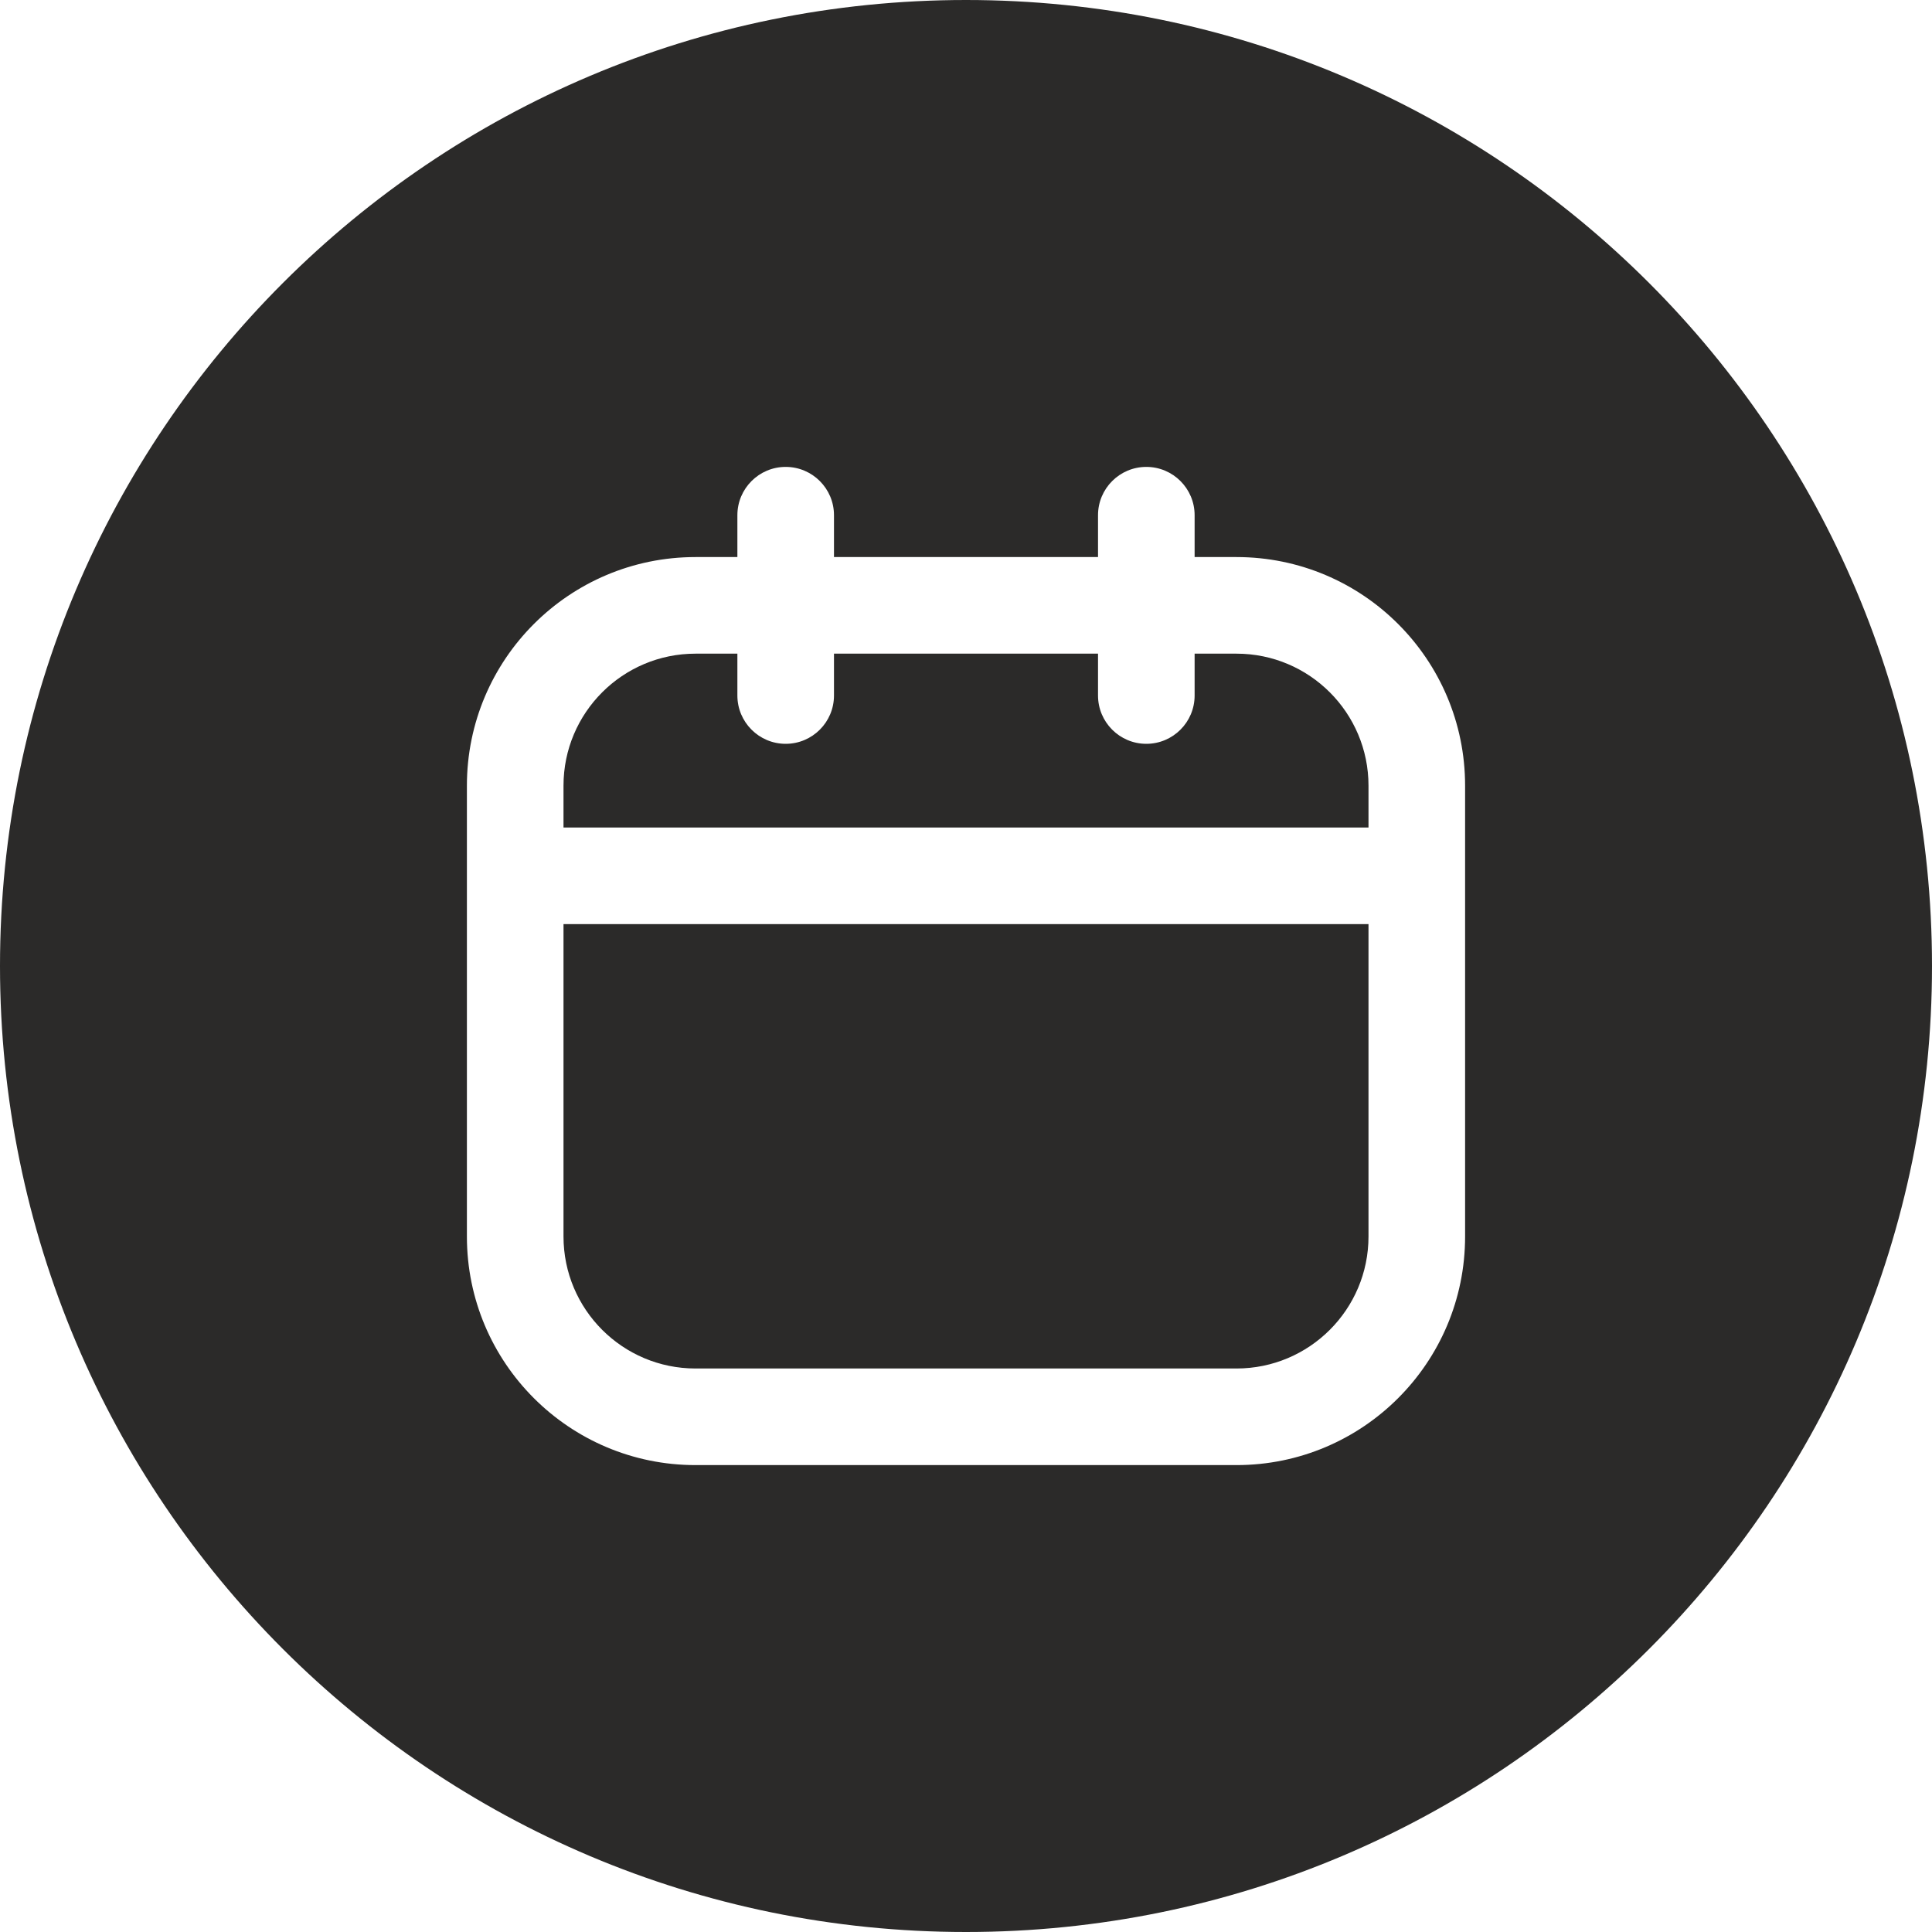 <?xml version="1.0" encoding="UTF-8"?> <svg xmlns="http://www.w3.org/2000/svg" width="30" height="30" viewBox="0 0 30 30" fill="none"> <path fill-rule="evenodd" clip-rule="evenodd" d="M30 15C30 23.284 23.284 30 15 30C6.716 30 0 23.284 0 15C0 6.716 6.716 0 15 0C23.284 0 30 6.716 30 15ZM10.8 10.15C9.668 10.15 8.75 11.068 8.75 12.2V12.85H21.25V12.2C21.25 11.068 20.332 10.15 19.2 10.15H18.55V10.8C18.55 11.214 18.214 11.55 17.8 11.55C17.386 11.55 17.05 11.214 17.05 10.8V10.15H12.95V10.8C12.95 11.214 12.614 11.55 12.2 11.55C11.786 11.55 11.45 11.214 11.45 10.8V10.15H10.8ZM11.45 8.65H10.8C8.839 8.65 7.25 10.239 7.25 12.2V13.6V19.2C7.25 21.161 8.839 22.75 10.8 22.75H19.2C21.161 22.75 22.75 21.161 22.75 19.2V13.6V12.2C22.75 10.239 21.161 8.65 19.2 8.65H18.55V8C18.55 7.586 18.214 7.25 17.8 7.25C17.386 7.25 17.05 7.586 17.05 8V8.65H12.95V8C12.95 7.586 12.614 7.25 12.2 7.25C11.786 7.25 11.45 7.586 11.45 8V8.65ZM21.25 14.35H8.75V19.2C8.75 20.332 9.668 21.25 10.8 21.25H19.2C20.332 21.25 21.25 20.332 21.25 19.2V14.35Z" fill="#2B2A29"></path> </svg> 
